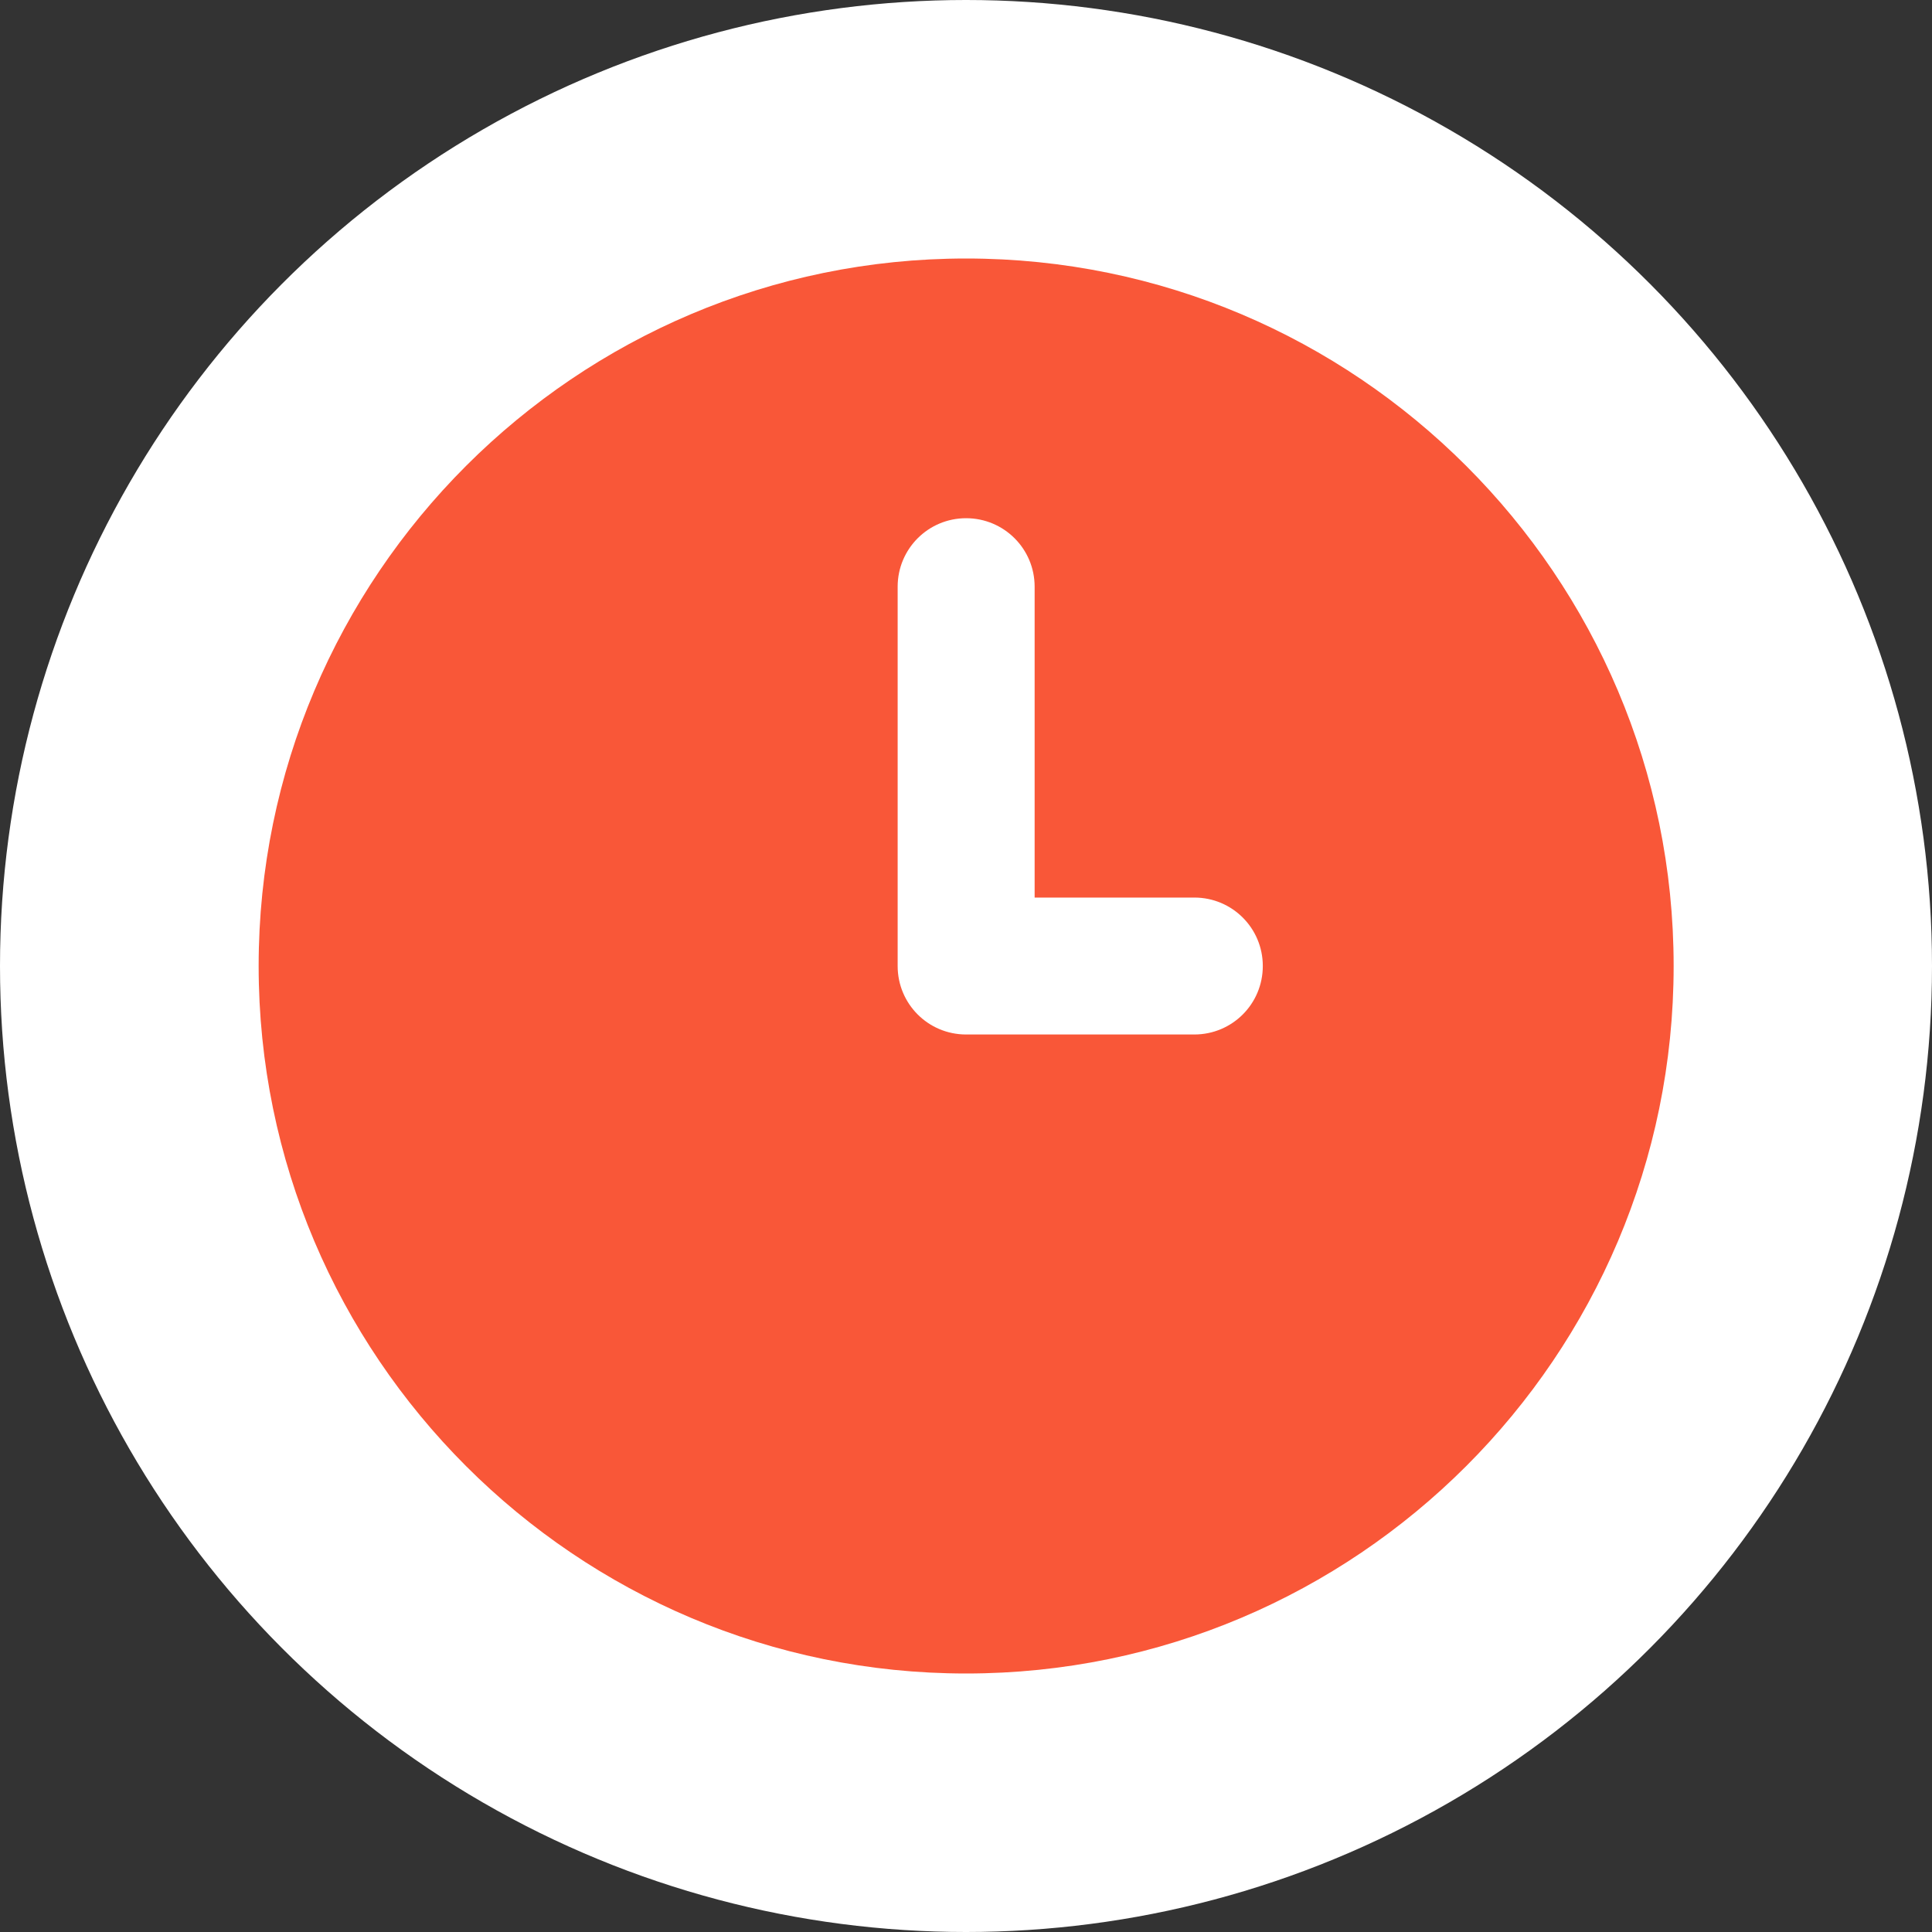 <svg width="40" height="40" viewBox="0 0 40 40" fill="none" xmlns="http://www.w3.org/2000/svg">
<rect x="0" y="0" width="40" height="40" fill="#333333" stroke="none"/>
<ellipse cx="20" cy="20" rx="20" ry="20" fill="white"/>
<path d="M20.002 5.352C11.923 5.352 5.355 11.92 5.355 20C5.355 28.08 11.923 34.648 20.002 34.648C28.082 34.648 34.651 28.08 34.651 20C34.651 11.92 28.082 5.352 20.002 5.352ZM24.727 21.418H20.002C19.218 21.418 18.585 20.785 18.585 20V12.147C18.585 11.363 19.218 10.729 20.002 10.729C20.787 10.729 21.421 11.363 21.421 12.147V18.583H24.727C25.512 18.583 26.145 19.216 26.145 20C26.145 20.785 25.512 21.418 24.727 21.418L24.727 21.418Z" fill="#F95738"/>
</svg>
